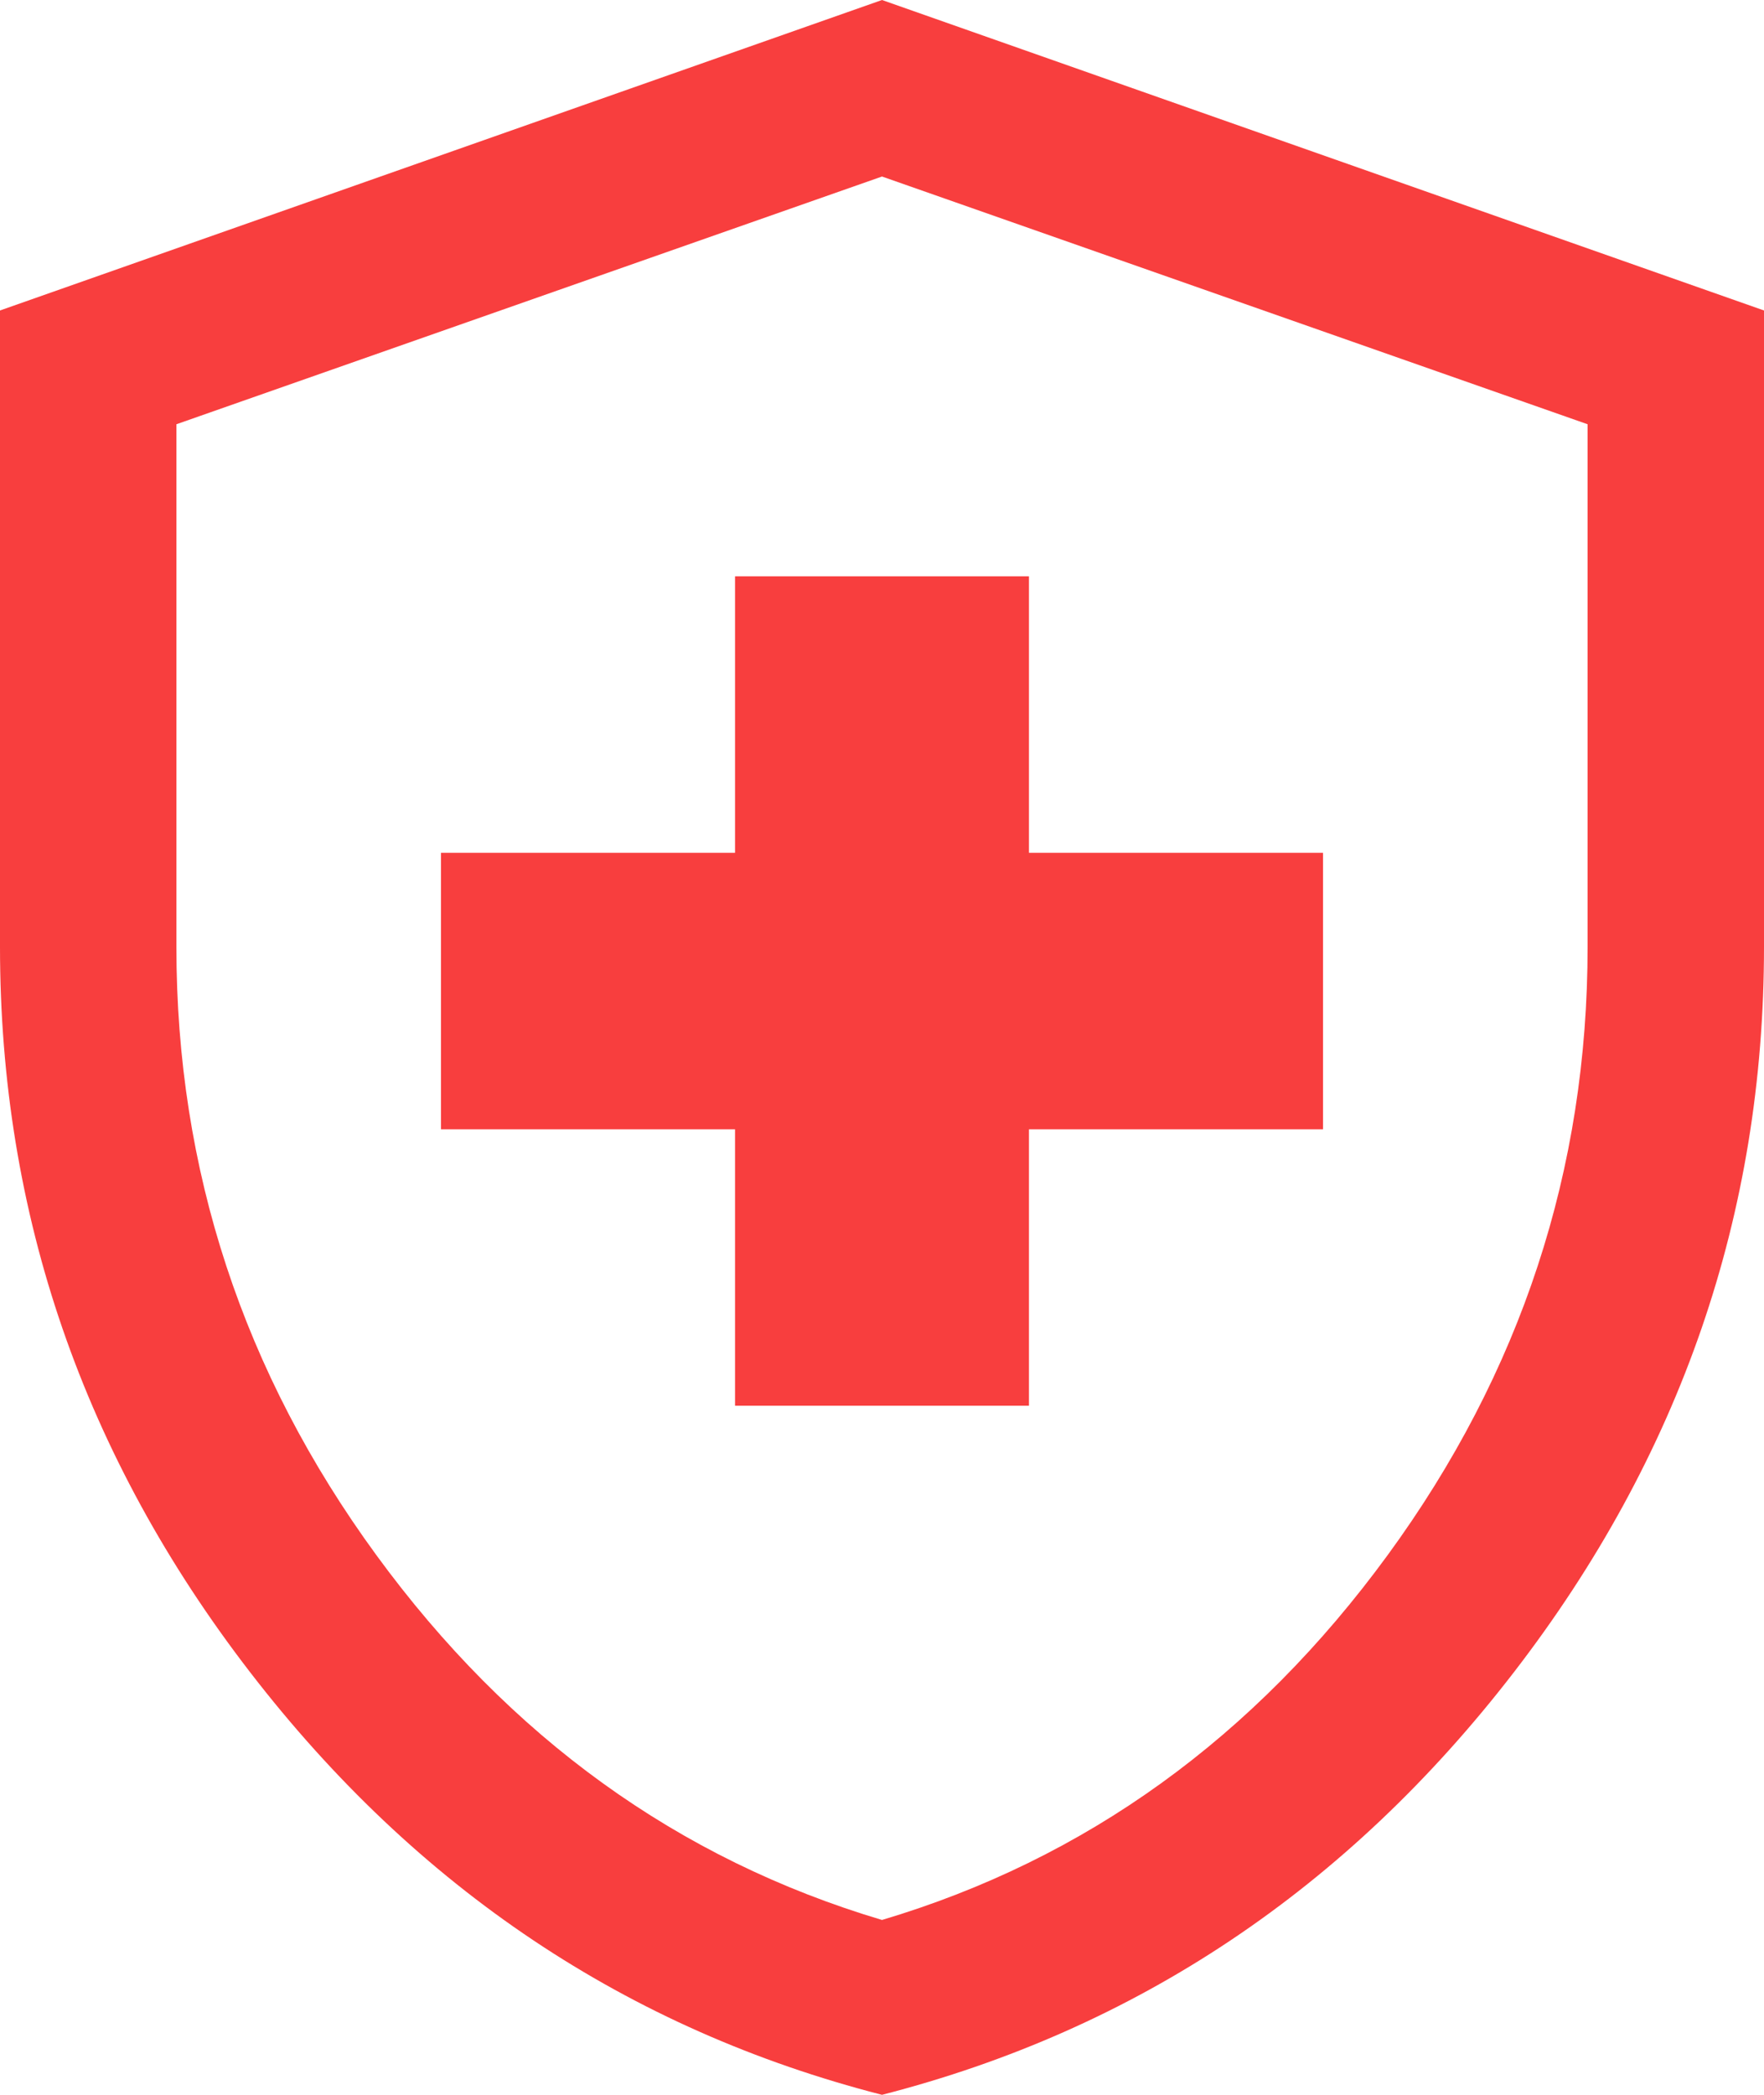 <svg width="16" height="19" viewBox="0 0 16 19" fill="none" xmlns="http://www.w3.org/2000/svg">
<path d="M6.667 12.75H9.333V10.243H12V7.735H9.333V5.227H6.667V7.735H4V10.243H6.667V12.75ZM8 19C5.693 18.408 3.783 17.131 2.27 15.169C0.757 13.207 0 11.013 0 8.588V2.816L8 0L16 2.816V8.588C16 11.013 15.243 13.207 13.73 15.169C12.217 17.131 10.307 18.408 8 19ZM8 17.414C9.849 16.863 11.378 15.759 12.587 14.104C13.796 12.449 14.4 10.61 14.4 8.588V3.848L8 1.601L1.6 3.848V8.588C1.6 10.61 2.204 12.449 3.413 14.104C4.622 15.759 6.151 16.863 8 17.414Z" fill="#F83E3E"/>
</svg>
